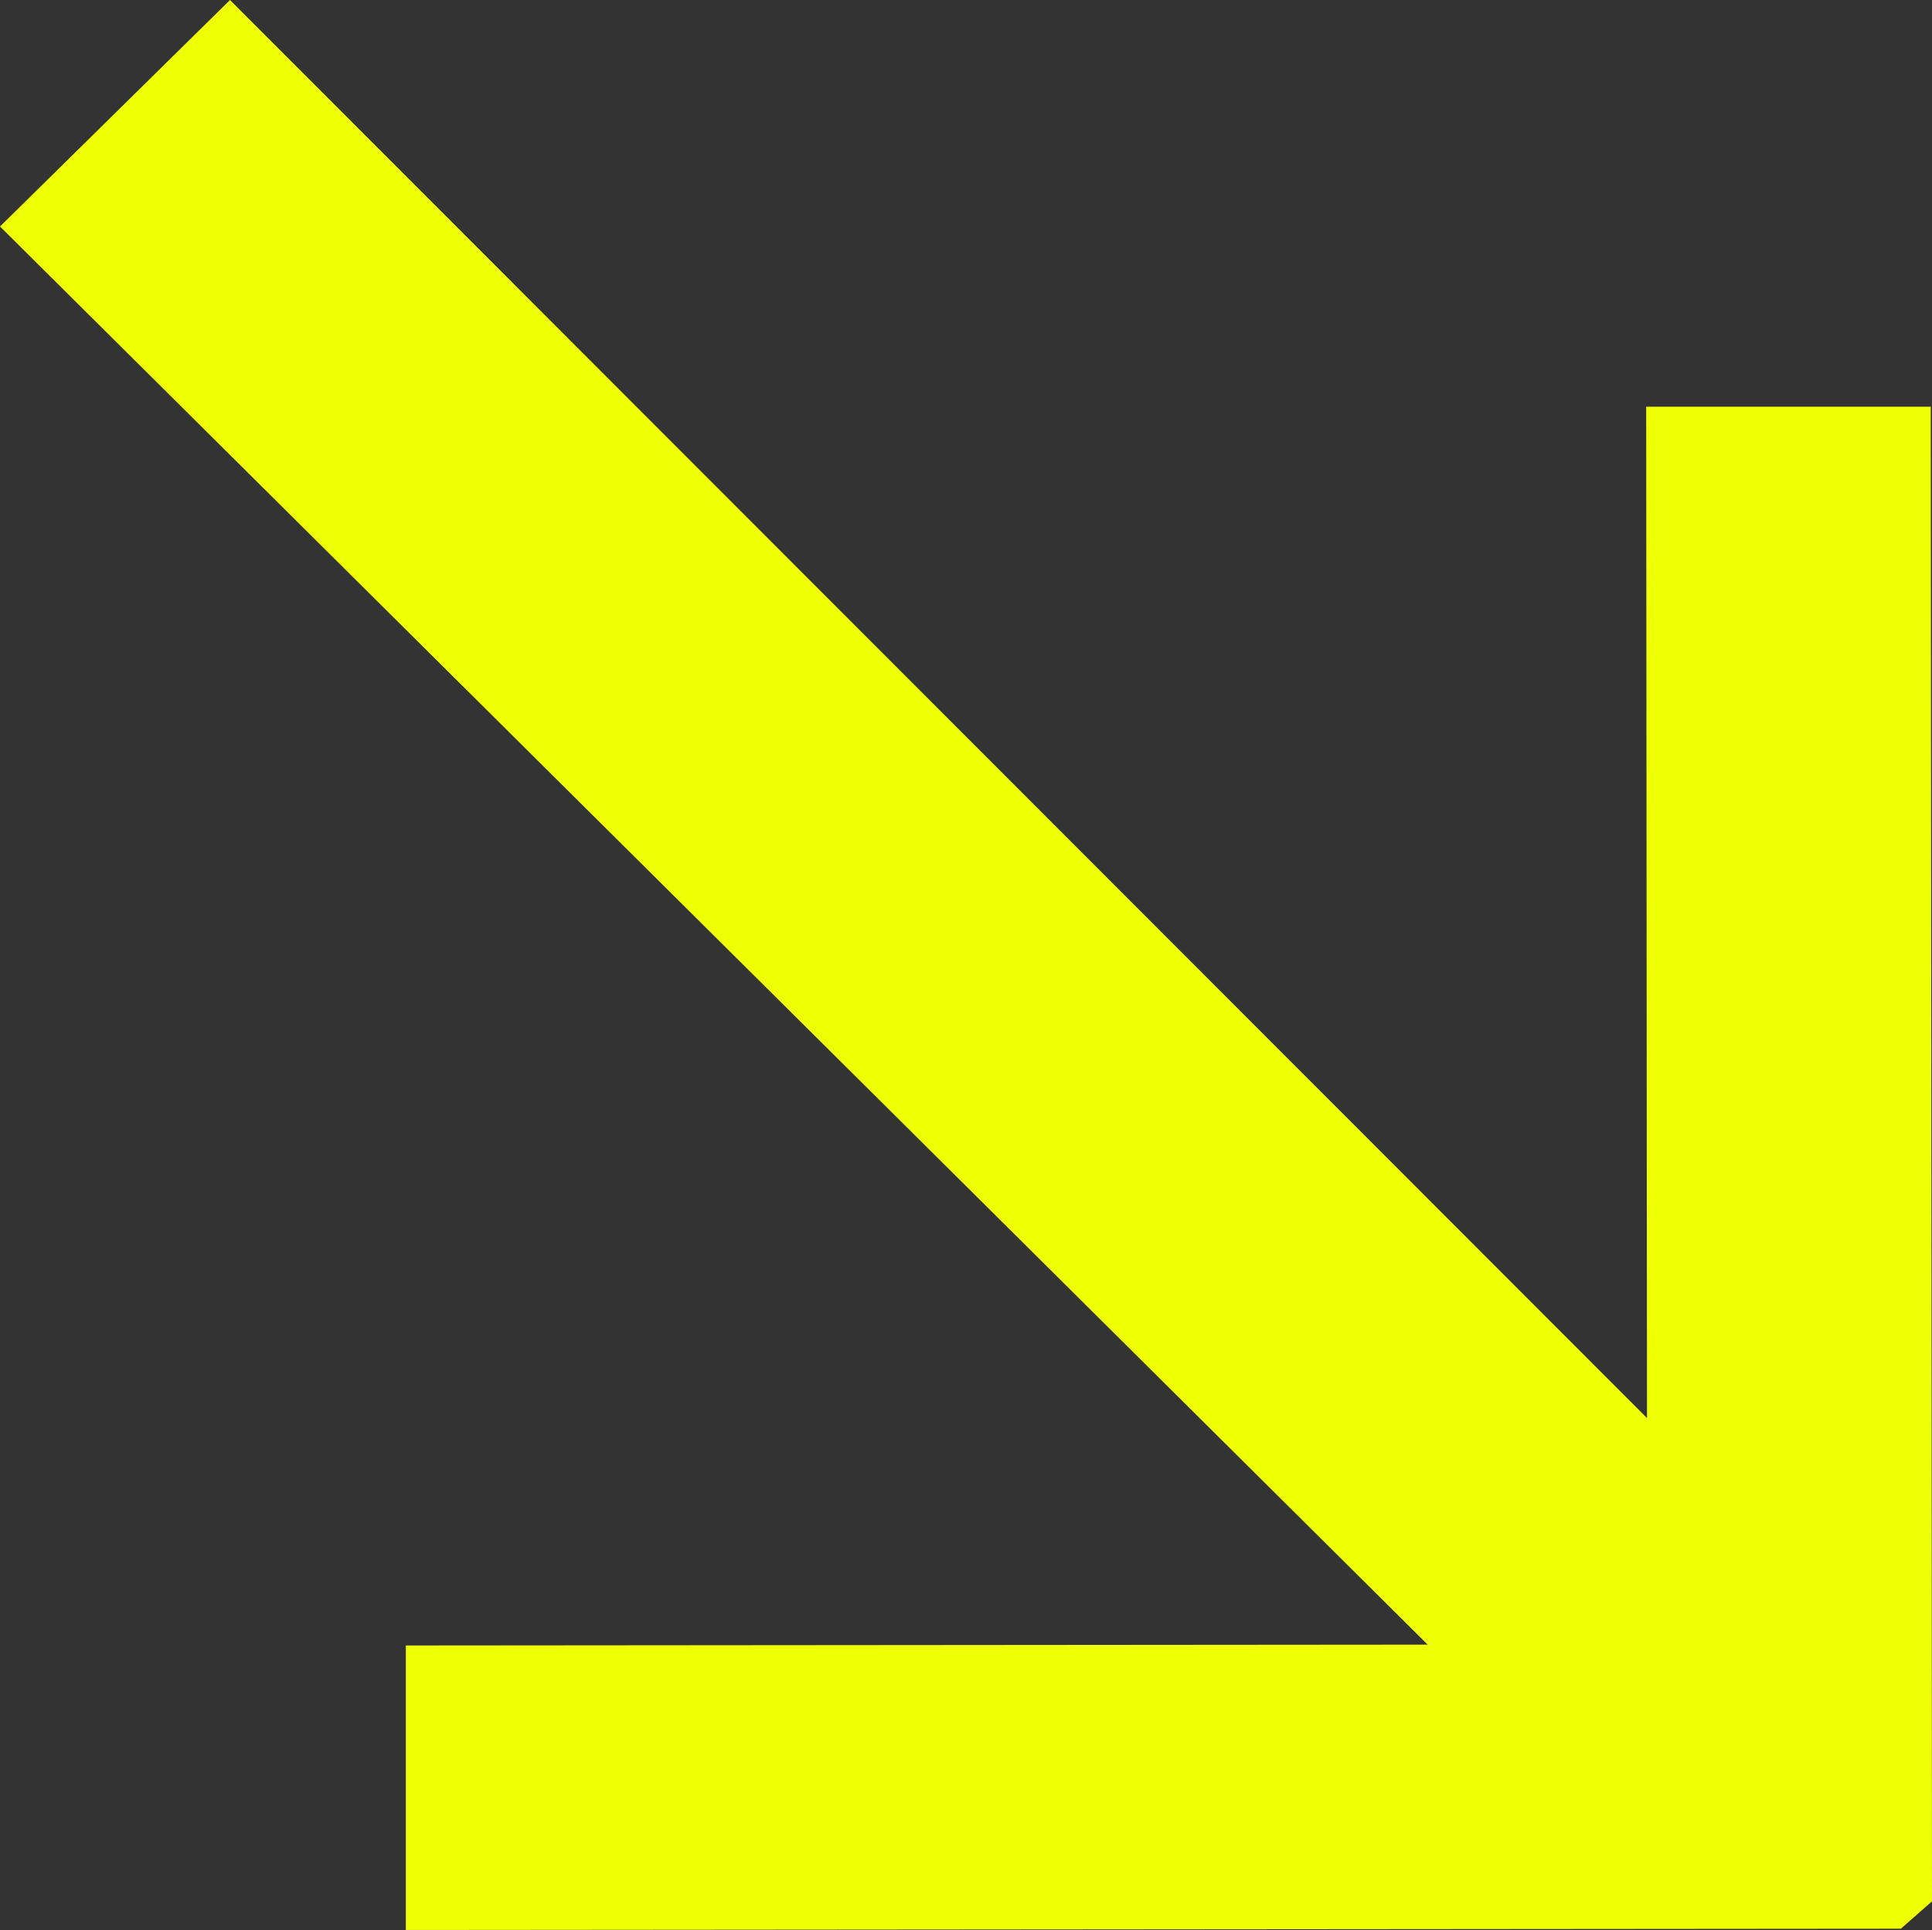 <svg xmlns="http://www.w3.org/2000/svg" viewBox="0 0 184.8 184.65"><rect x="0" y="0" width="184.8" height="184.65" fill="#333333" stroke="none"/><defs><style>.cls-1{fill:#efff04;}</style></defs><g id="Layer_2" data-name="Layer 2"><g id="Calque_1" data-name="Calque 1"><path class="cls-1" d="M184.8,181.91l-.12-143-27.22,0,.08,96.76L22,0,0,21.67,136.56,157.35l-97.74.08,0,27.22,143-.12Z"/></g></g></svg>